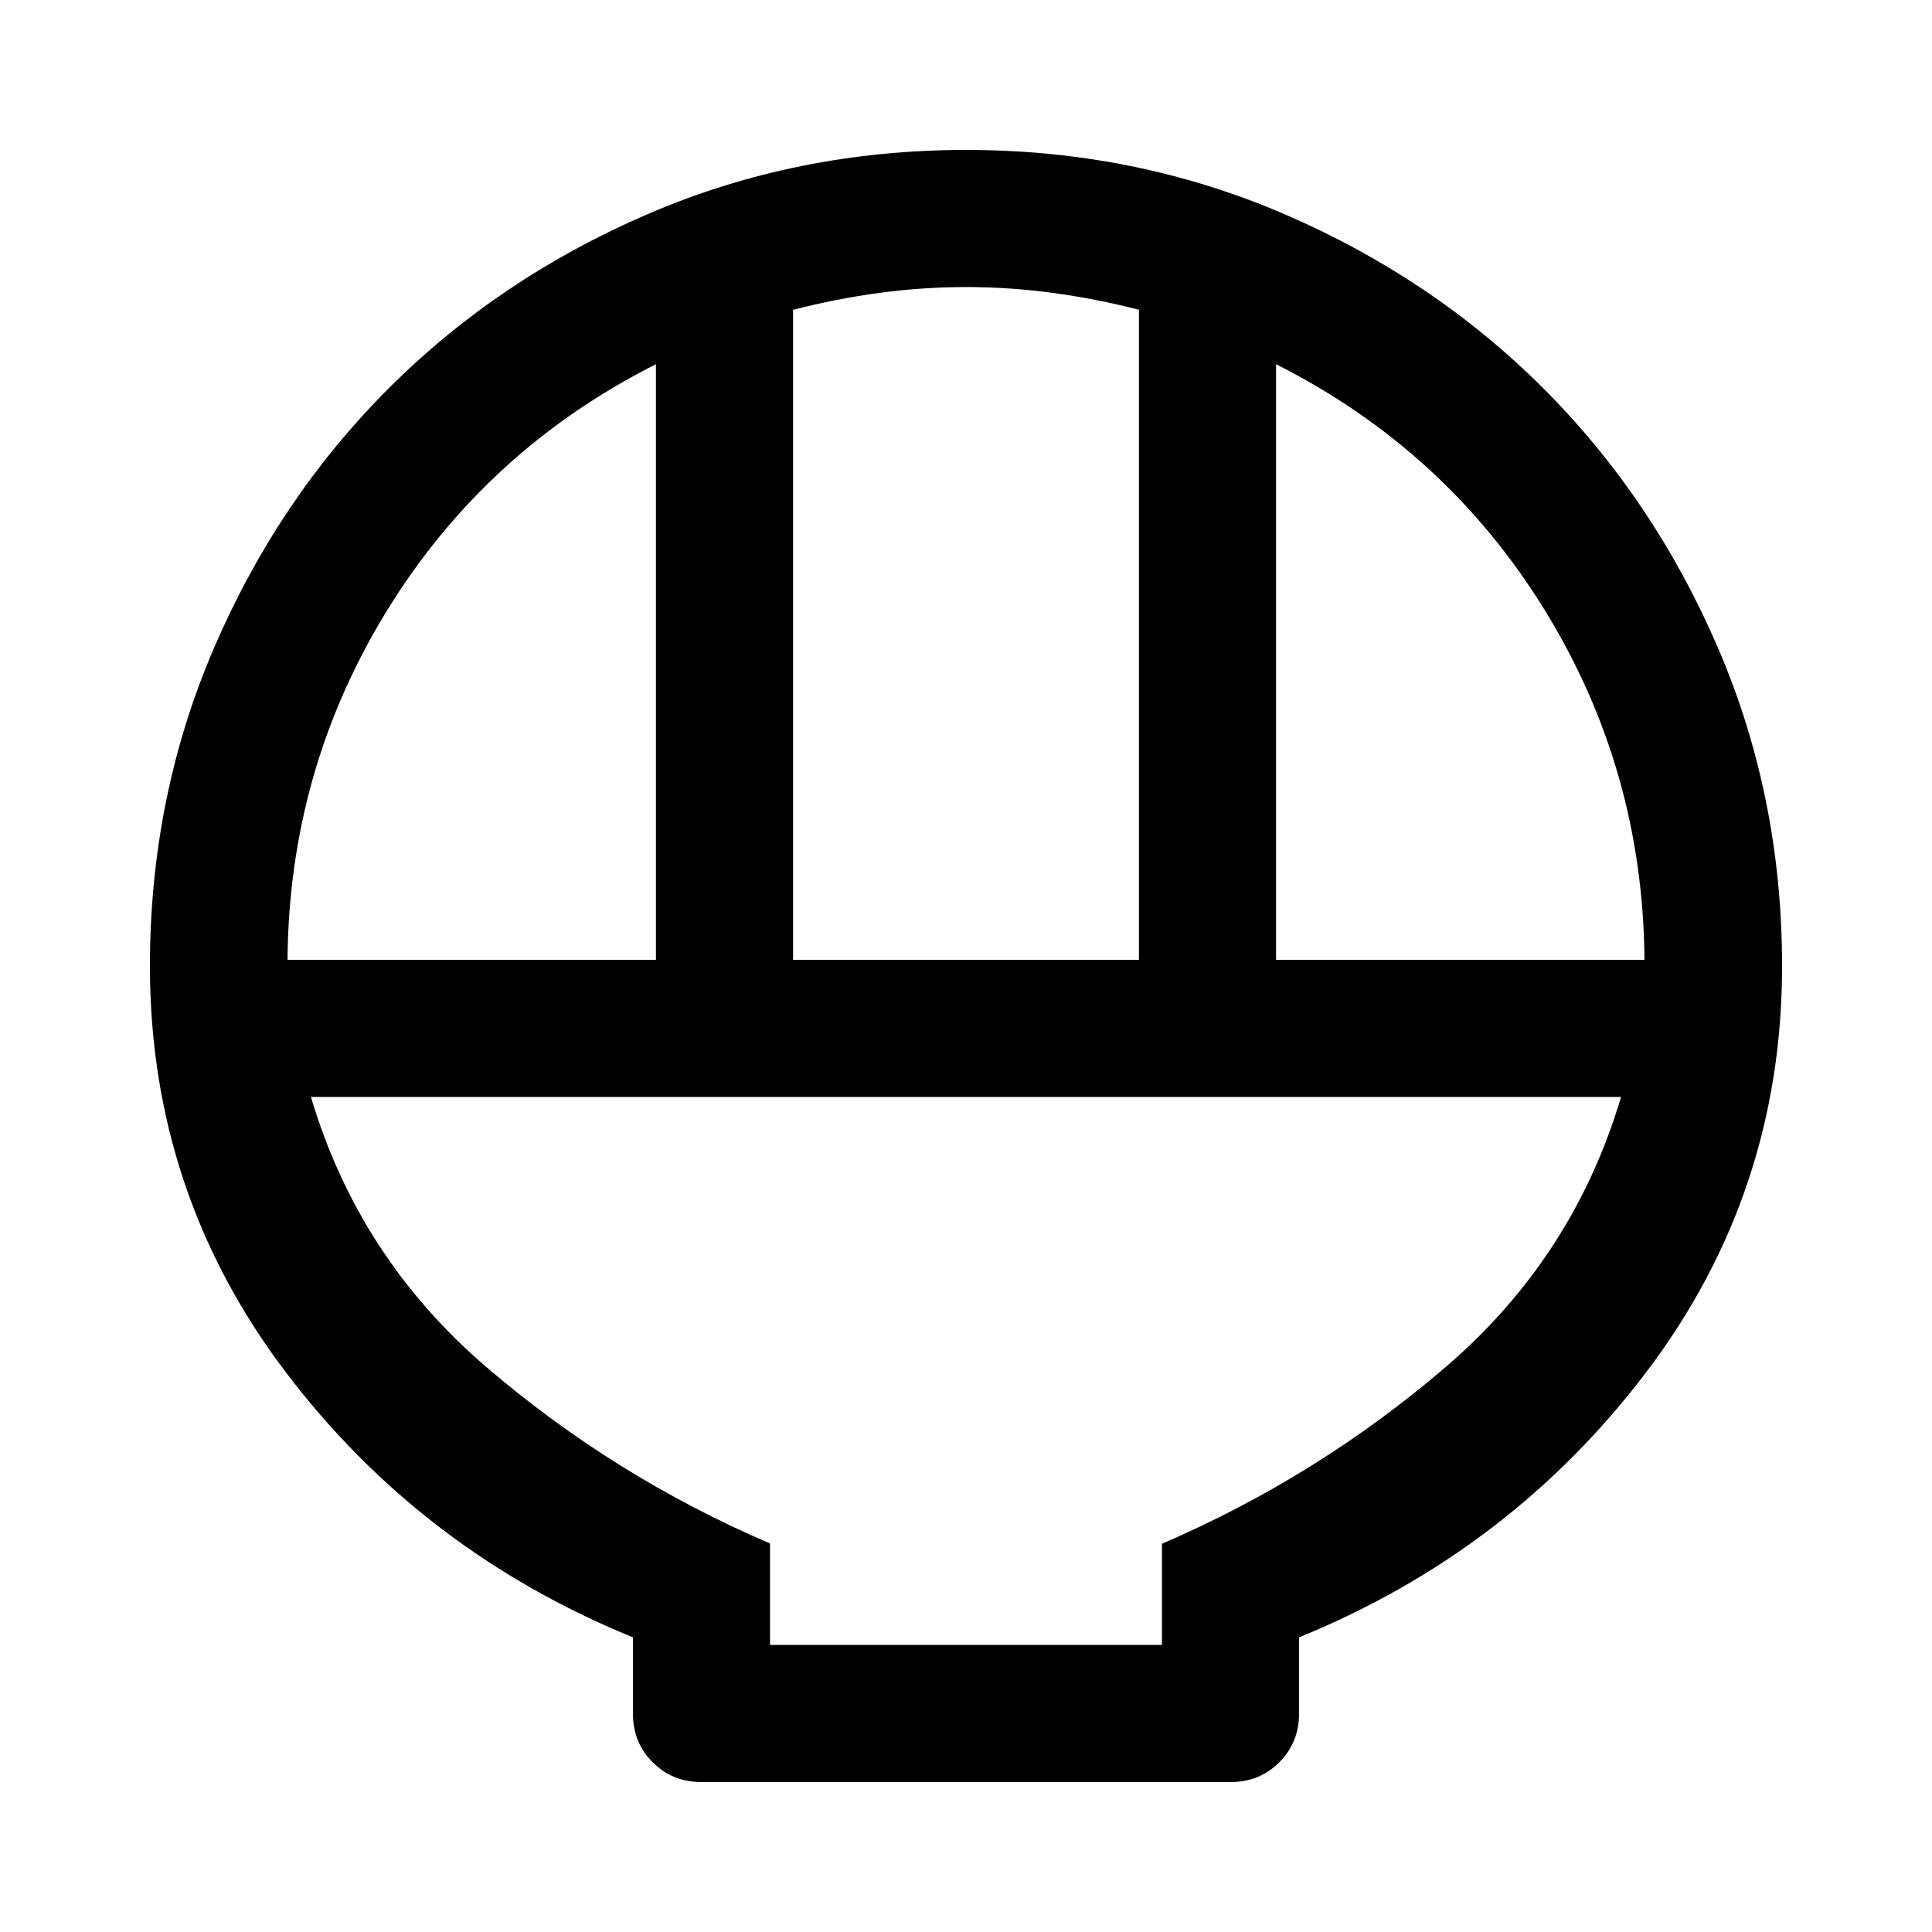 <svg xmlns="http://www.w3.org/2000/svg" width="48" height="48" viewBox="0 -960 960 960"><path d="M348.57-74.5q-14.43 0-24.25-9.82t-9.82-24.25v-37.84q-105.24-42.96-172.62-131.92Q74.5-367.28 74.5-480q0-84.09 31.86-158.1 31.86-74.01 86.69-128.85 54.84-54.83 128.85-86.69Q395.91-885.5 480-885.5q84.09 0 158.1 31.86 74.01 31.86 128.85 86.69 54.83 54.84 86.69 128.85Q885.5-564.09 885.5-480q0 112.72-67.38 201.67-67.38 88.96-172.62 131.92v37.84q0 14.43-9.82 24.25t-24.25 9.82H348.57Zm45.5-408.57h171.86v-323.02q-21.54-5.52-43.02-8.4-21.49-2.88-42.85-2.88-21.36 0-42.91 2.88-21.54 2.88-43.08 8.44v322.98Zm-251.2 0h183.06v-295.95q-84.32 42.53-133.33 121.91-49.01 79.39-49.73 174.04Zm491.2 0h183.06q-.72-94.65-49.73-174.04-49.01-79.38-133.33-121.91v295.95ZM382.63-142.63h194.74v-50.28q77.33-33.29 140.87-87.73 63.54-54.45 87.26-134.29h-651q23.72 79.84 87.26 134.29 63.54 54.44 140.87 87.59v50.42Zm0 0h194.74-194.74Z"/></svg>